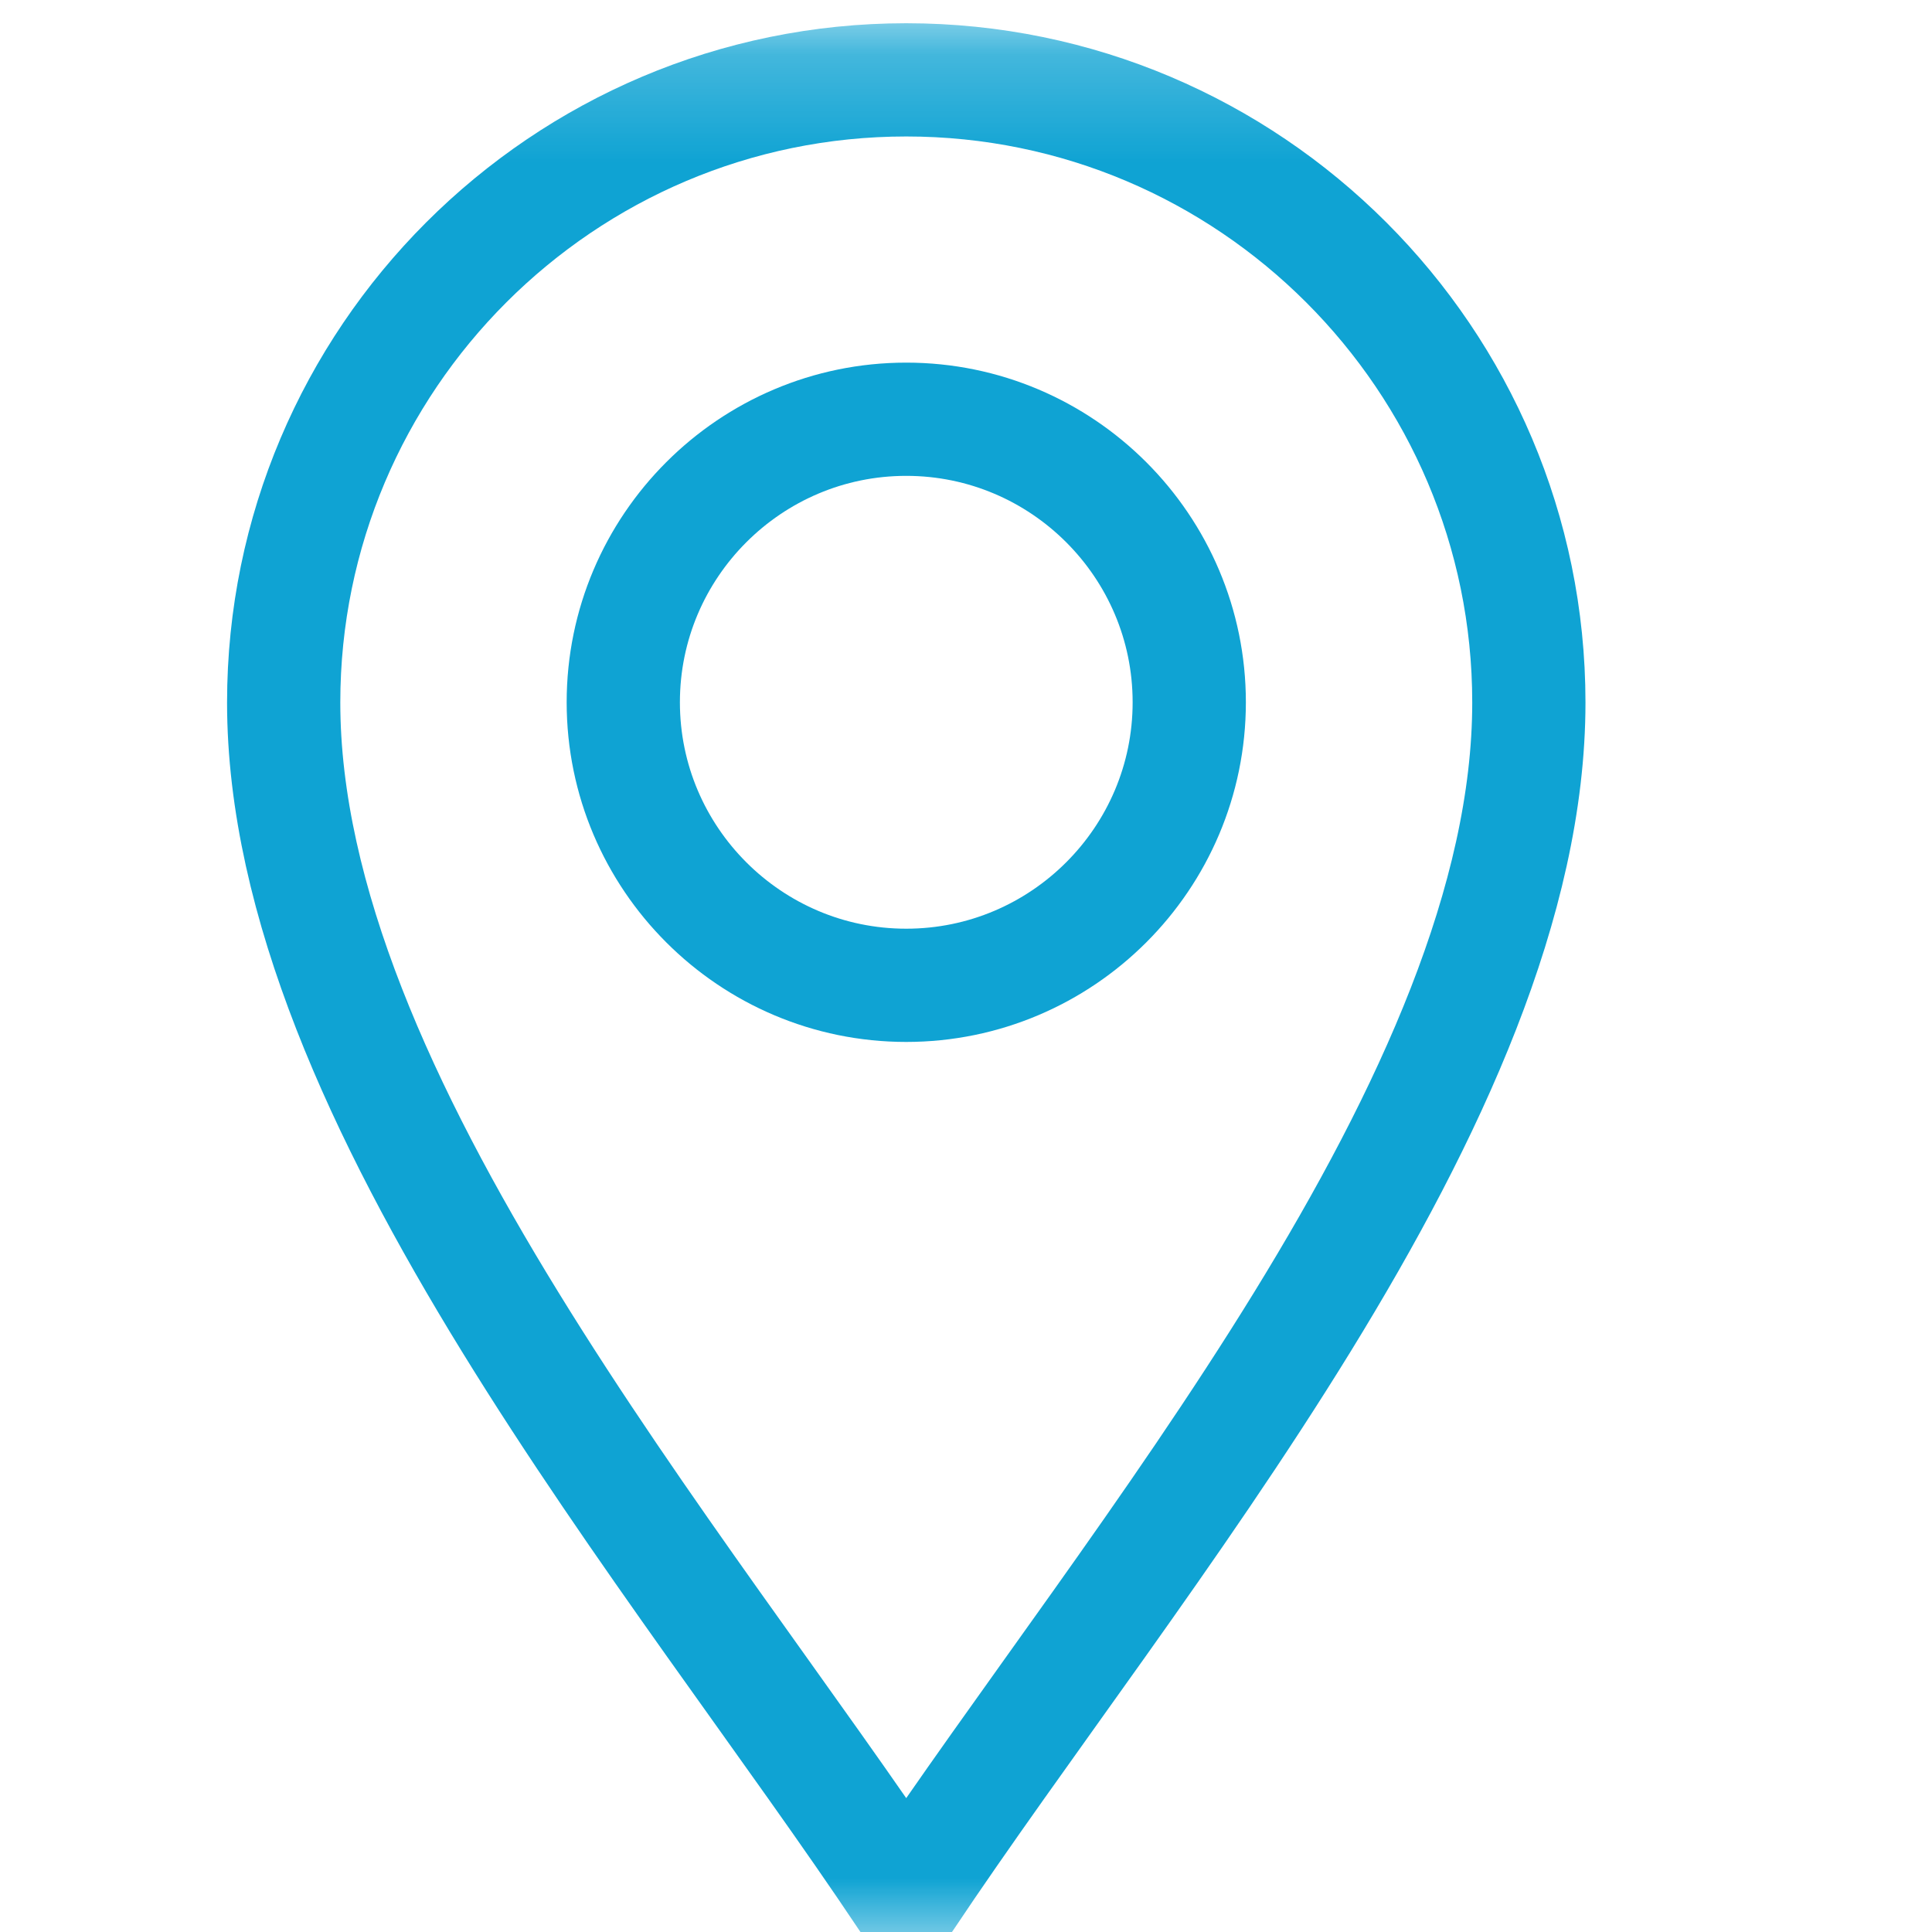 <svg width="18" height="18" viewBox="0 0 18 18" fill="none" xmlns="http://www.w3.org/2000/svg">
<mask id="mask0_1750_1548" style="mask-type:luminance" maskUnits="userSpaceOnUse" x="-1" y="0" width="19" height="19">
<path d="M-0.555 0.217H17.445V18.217H-0.555V0.217Z" fill="white"/>
</mask>
<g mask="url(#mask0_1750_1548)">
<path d="M8.443 17.689C6.334 14.525 2.643 10.236 2.643 6.545C2.643 3.346 5.245 0.744 8.443 0.744C11.642 0.744 14.244 3.346 14.244 6.545C14.244 10.236 10.553 14.525 8.443 17.689Z" stroke="#0FA3D3" stroke-width="1.055" stroke-miterlimit="10" stroke-linecap="round" stroke-linejoin="round"/>
<path d="M8.443 9.18C6.99 9.18 5.807 7.997 5.807 6.543C5.807 5.089 6.99 3.906 8.443 3.906C9.897 3.906 11.08 5.089 11.08 6.543C11.08 7.997 9.897 9.18 8.443 9.18Z" stroke="#0FA3D3" stroke-width="1.055" stroke-miterlimit="10" stroke-linecap="round" stroke-linejoin="round"/>
</g>
</svg>
